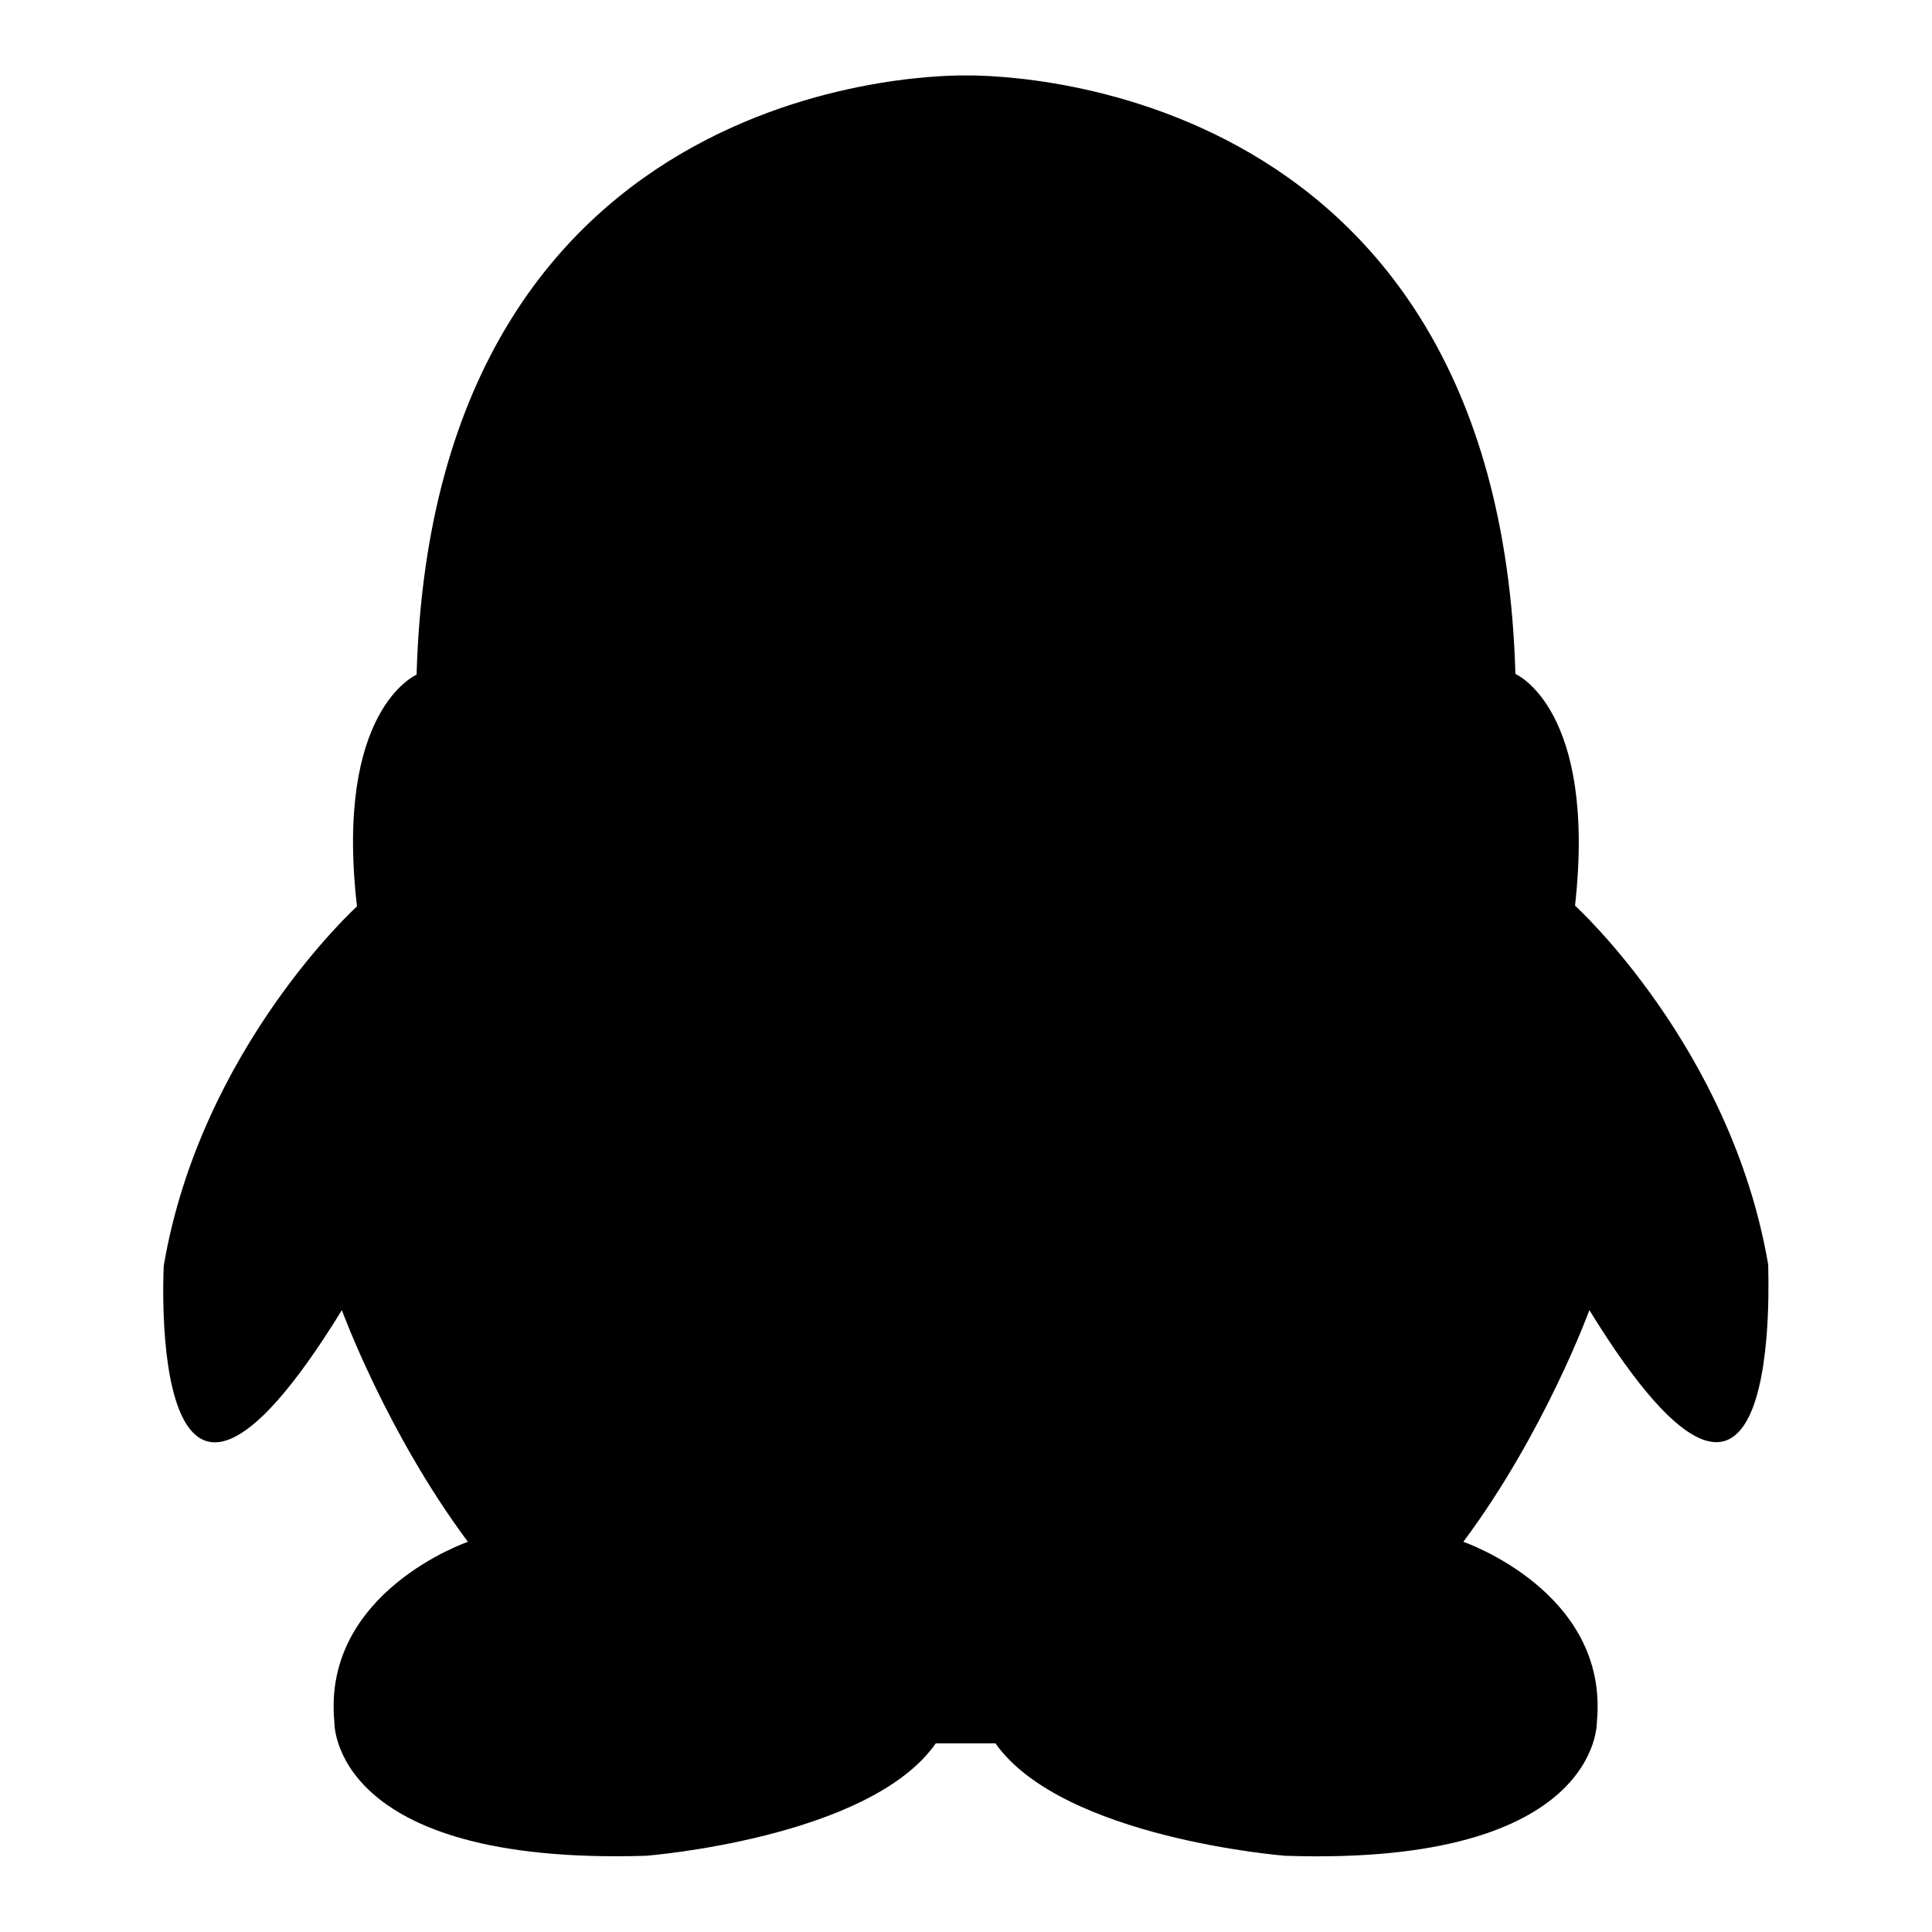 <?xml version="1.0" encoding="utf-8"?>
<!-- Svg Vector Icons : http://www.onlinewebfonts.com/icon -->
<!DOCTYPE svg PUBLIC "-//W3C//DTD SVG 1.1//EN" "http://www.w3.org/Graphics/SVG/1.1/DTD/svg11.dtd">
<svg version="1.1" xmlns="http://www.w3.org/2000/svg" xmlns:xlink="http://www.w3.org/1999/xlink" x="0px" y="0px" viewBox="0 0 256 256" enable-background="new 0 0 256 256" xml:space="preserve">
<g><g><path fill="#000000" d="M210.6,173.6c0,0-5.9,16.2-16.7,30.7c0,0,19.3,6.6,17.7,23.8c0,0,0.6,19.2-41.3,17.8c0,0-29.5-2.3-38.4-14.9H128h-0.1h-3.9c-8.8,12.6-38.4,14.9-38.4,14.9c-42,1.3-41.3-17.8-41.3-17.8c-1.6-17.2,17.7-23.8,17.7-23.8c-10.8-14.5-16.7-30.7-16.7-30.7c-26.2,42.6-23.6-5.9-23.6-5.9c4.9-28.8,25.6-47.6,25.6-47.6c-3-26.1,7.9-30.7,7.9-30.7C57.5,8.6,126.6,10,128,10c1.4,0,70.5-1.4,72.8,79.3c0,0,10.8,4.6,7.9,30.7c0,0,20.7,18.8,25.6,47.6C234.2,167.6,236.8,216.2,210.6,173.6L210.6,173.6L210.6,173.6z"/></g></g>
</svg>
